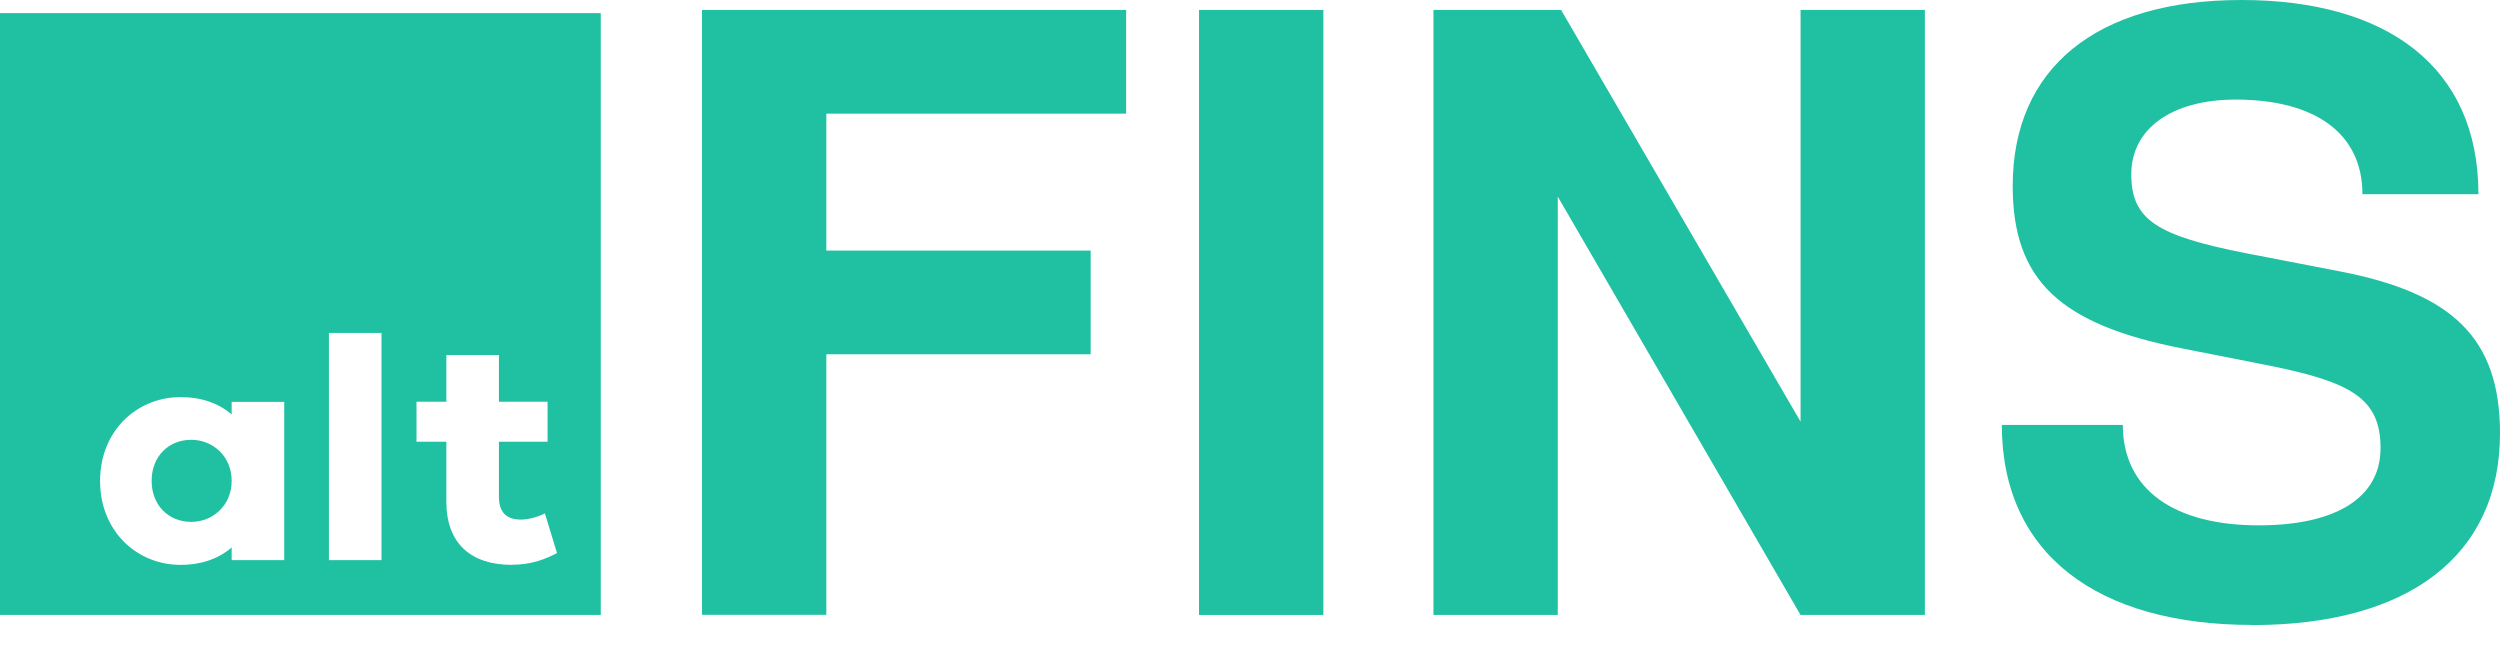 <svg width="72" height="19" viewBox="0 0 72 19" fill="none" xmlns="http://www.w3.org/2000/svg">
<path d="M23.798 3.273V7.217H31.411V10.203H23.798V17.707H20.218V0.287H32.433V3.273H23.794H23.798Z" fill="#1FC1A2"/>
<path d="M34.532 17.711V0.287H38.113V17.711H34.532Z" fill="#1FC1A2"/>
<path d="M51.856 17.711L44.864 5.663V17.711H41.284V0.287H44.96L51.856 12.143V0.287H55.436V17.711H51.856Z" fill="#1FC1A2"/>
<path d="M64.858 17.998C60.421 17.998 57.653 15.966 57.653 12.239H61.138C61.138 14.102 62.616 15.13 65.053 15.13C67.225 15.13 68.56 14.364 68.56 12.906C68.56 11.448 67.677 10.995 65.292 10.516L62.858 10.037C59.326 9.345 57.966 8.079 57.966 5.354C57.966 1.959 60.377 0 64.553 0C68.729 0 71.379 1.911 71.379 5.593H68.038C68.038 3.826 66.656 2.868 64.388 2.868C62.55 2.868 61.381 3.704 61.381 5.019C61.381 6.333 62.12 6.786 64.674 7.291L67.394 7.817C70.615 8.439 72 9.728 72 12.479C72 16.017 69.35 18.002 64.865 18.002L64.858 17.998Z" fill="#1FC1A2"/>
<path d="M5.51 12.666C4.849 12.666 4.367 13.149 4.367 13.848C4.367 14.548 4.849 15.03 5.51 15.03C6.124 15.03 6.672 14.559 6.672 13.848C6.672 13.138 6.124 12.666 5.51 12.666Z" fill="#1FC1A2"/>
<path d="M0 0.379V17.711H17.302V0.379H0ZM8.186 16.131H6.672V15.767C6.304 16.084 5.812 16.268 5.198 16.268C3.941 16.268 2.882 15.296 2.882 13.852C2.882 12.409 3.941 11.437 5.198 11.437C5.812 11.437 6.304 11.617 6.672 11.938V11.573H8.186V16.135V16.131ZM10.987 16.131H9.473V9.588H10.987V16.131ZM14.744 16.268C13.56 16.268 12.855 15.649 12.855 14.449V12.722H11.995V11.569H12.855V10.225H14.369V11.569H15.77V12.722H14.369V14.302C14.369 14.773 14.604 14.964 15.001 14.964C15.211 14.964 15.494 14.891 15.693 14.784L16.042 15.929C15.674 16.12 15.284 16.264 14.748 16.264L14.744 16.268Z" fill="#1FC1A2"/>
</svg>
